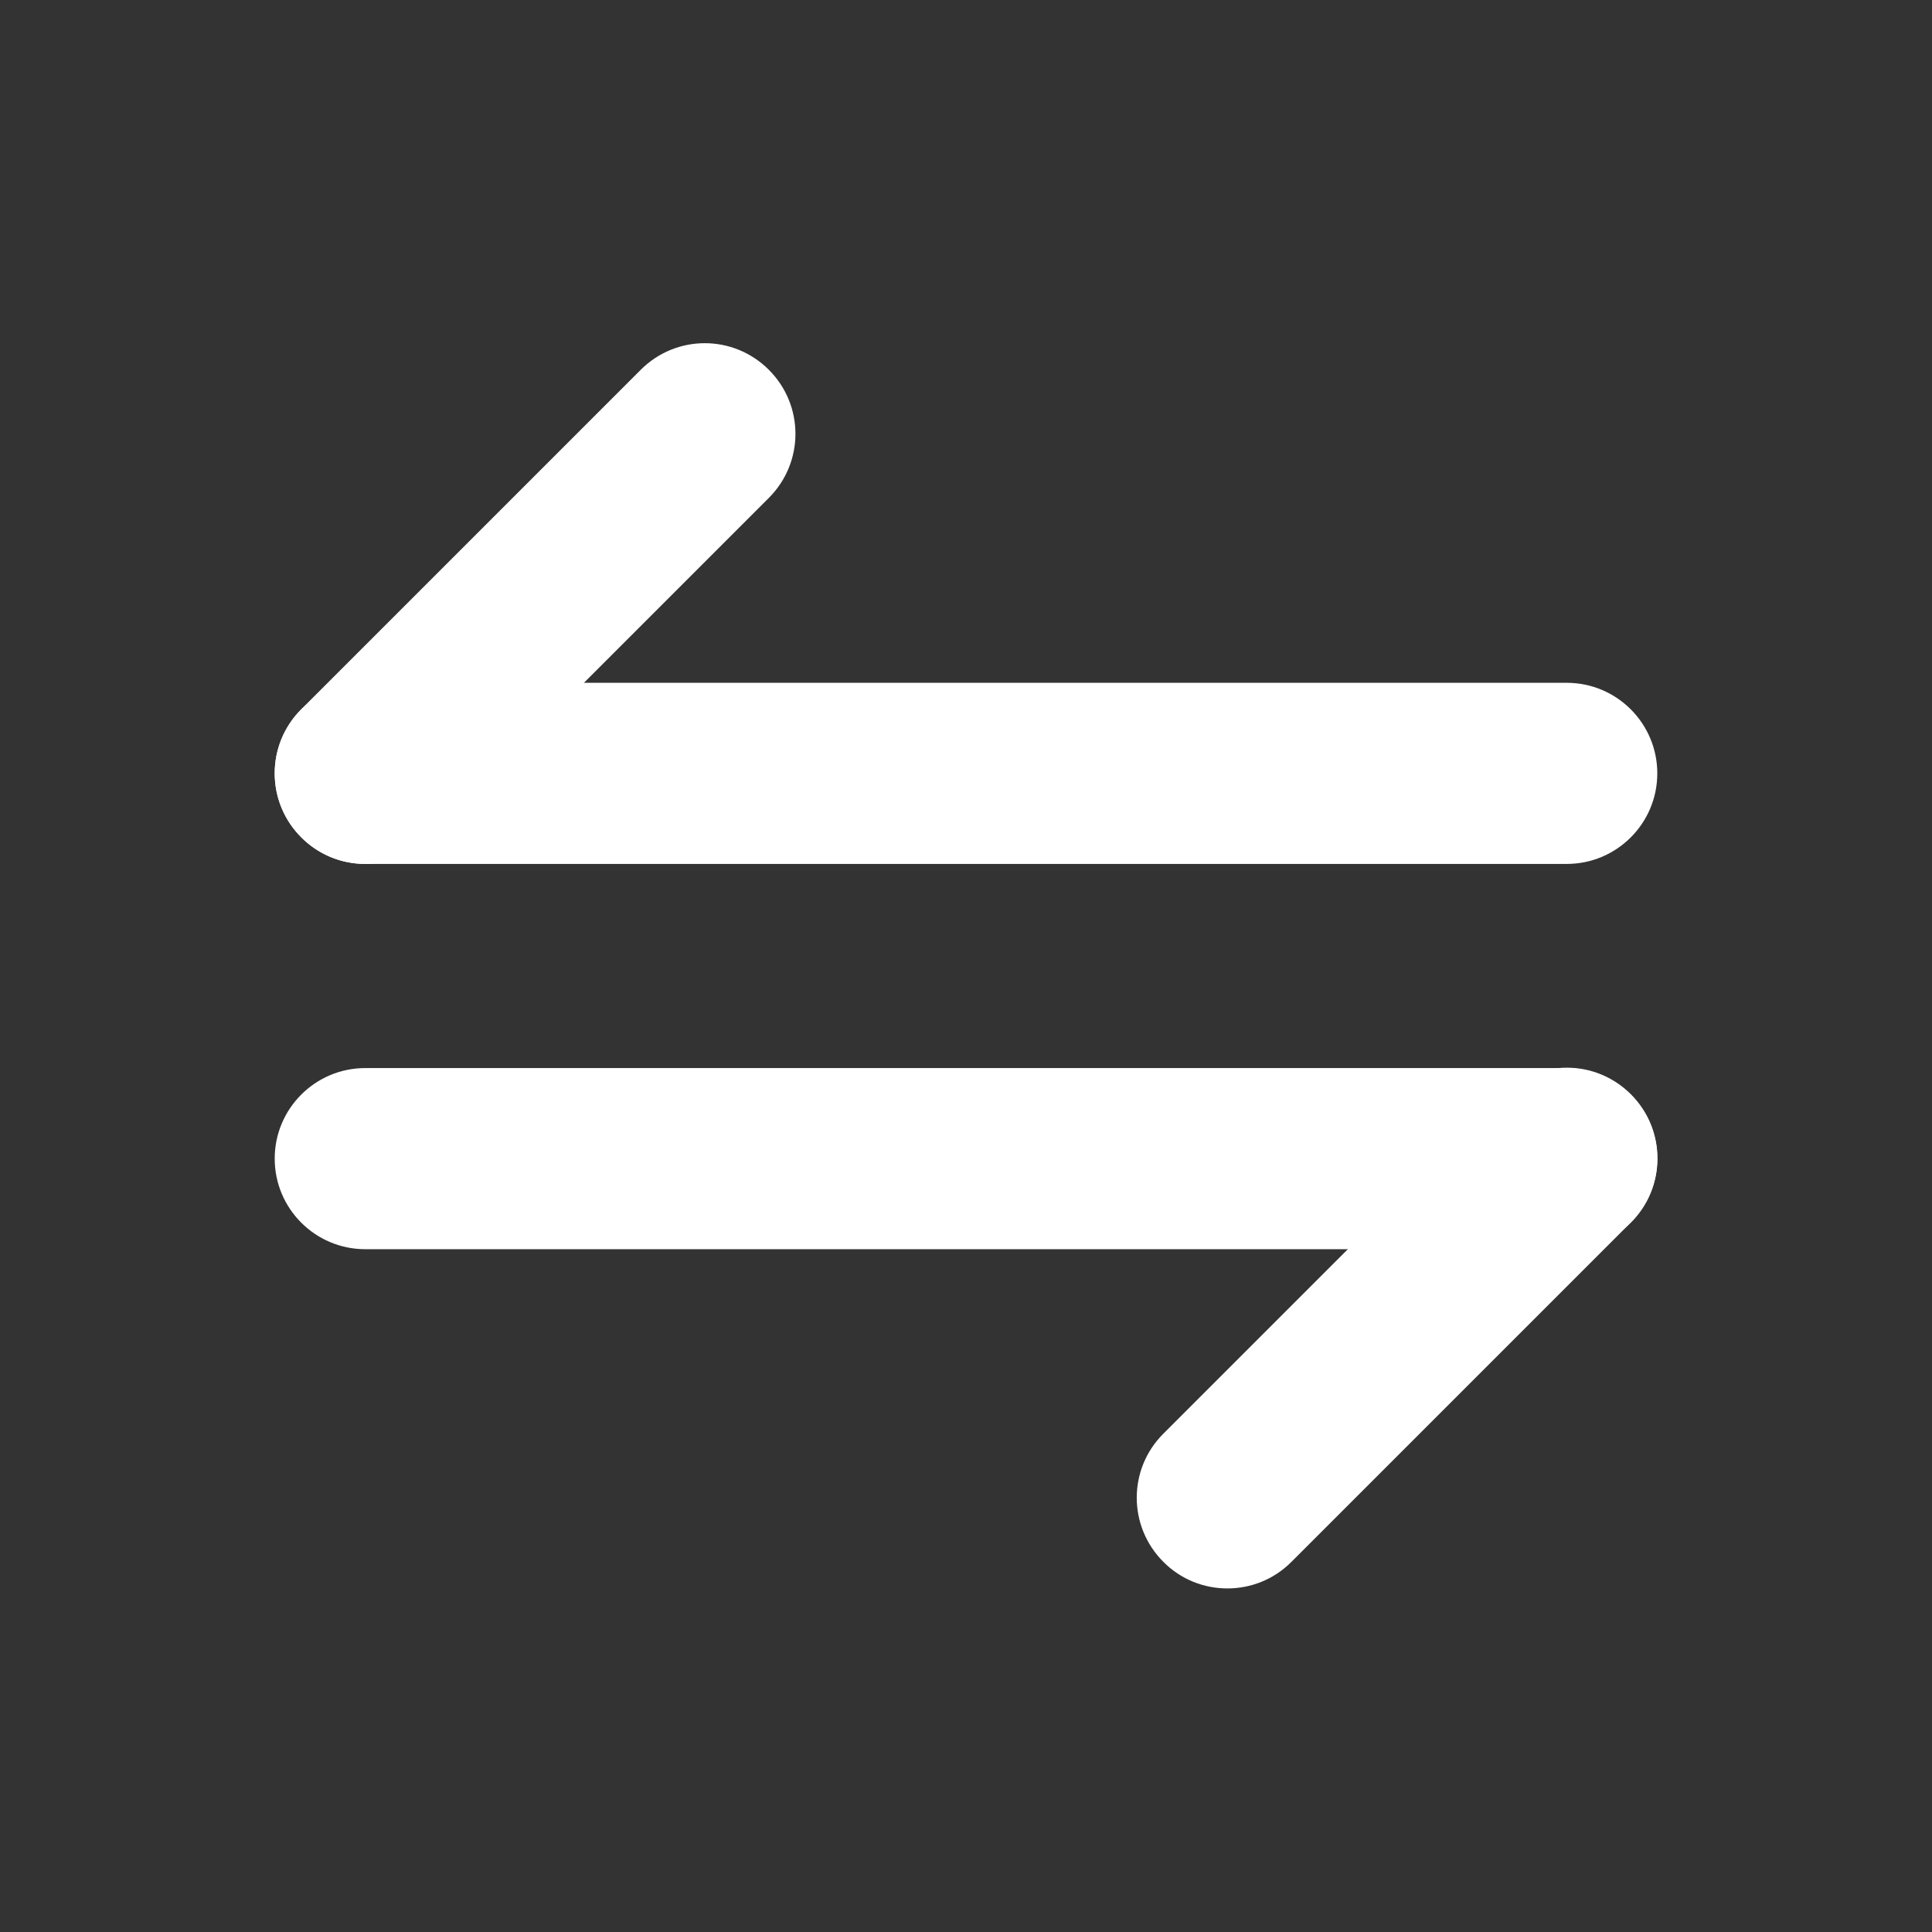 <?xml version="1.0" standalone="no"?><!DOCTYPE svg PUBLIC "-//W3C//DTD SVG 1.1//EN" "http://www.w3.org/Graphics/SVG/1.1/DTD/svg11.dtd"><svg t="1656400867759" class="icon" viewBox="0 0 1024 1024" version="1.1" xmlns="http://www.w3.org/2000/svg" p-id="9528" xmlns:xlink="http://www.w3.org/1999/xlink" width="200" height="200"><rect x="0" y="0" width="1024" height="1024" fill="#333333" stroke="none"/><defs><style type="text/css">@font-face { font-family: feedback-iconfont; src: url("//at.alicdn.com/t/font_1031158_u69w8yhxdu.woff2?t=1630033759944") format("woff2"), url("//at.alicdn.com/t/font_1031158_u69w8yhxdu.woff?t=1630033759944") format("woff"), url("//at.alicdn.com/t/font_1031158_u69w8yhxdu.ttf?t=1630033759944") format("truetype"); }
</style></defs><path d="M830.4 457.9H193.6c-26.5 0-48-21.5-48-48s21.5-48 48-48h636.8c26.5 0 48 21.5 48 48s-21.5 48-48 48z" fill="#ffffff" p-id="9529"></path><path d="M193.6 457.9c-12.3 0-24.6-4.7-33.9-14.1-18.8-18.8-18.8-49.1 0-67.9L339.6 196c18.8-18.8 49.1-18.8 67.9 0s18.8 49.1 0 67.9l-180 180c-9.3 9.4-21.6 14-33.9 14zM830.4 662.1H193.6c-26.5 0-48-21.5-48-48s21.5-48 48-48h636.8c26.5 0 48 21.5 48 48s-21.5 48-48 48z" fill="#ffffff" p-id="9530"></path><path d="M650.5 841.9c-12.3 0-24.6-4.7-33.9-14.1-18.8-18.8-18.8-49.2 0-67.9L796.5 580c18.8-18.8 49.1-18.8 67.9 0s18.8 49.2 0 67.9l-180 180c-9.4 9.4-21.6 14-33.9 14z" fill="#ffffff" p-id="9531"></path></svg>